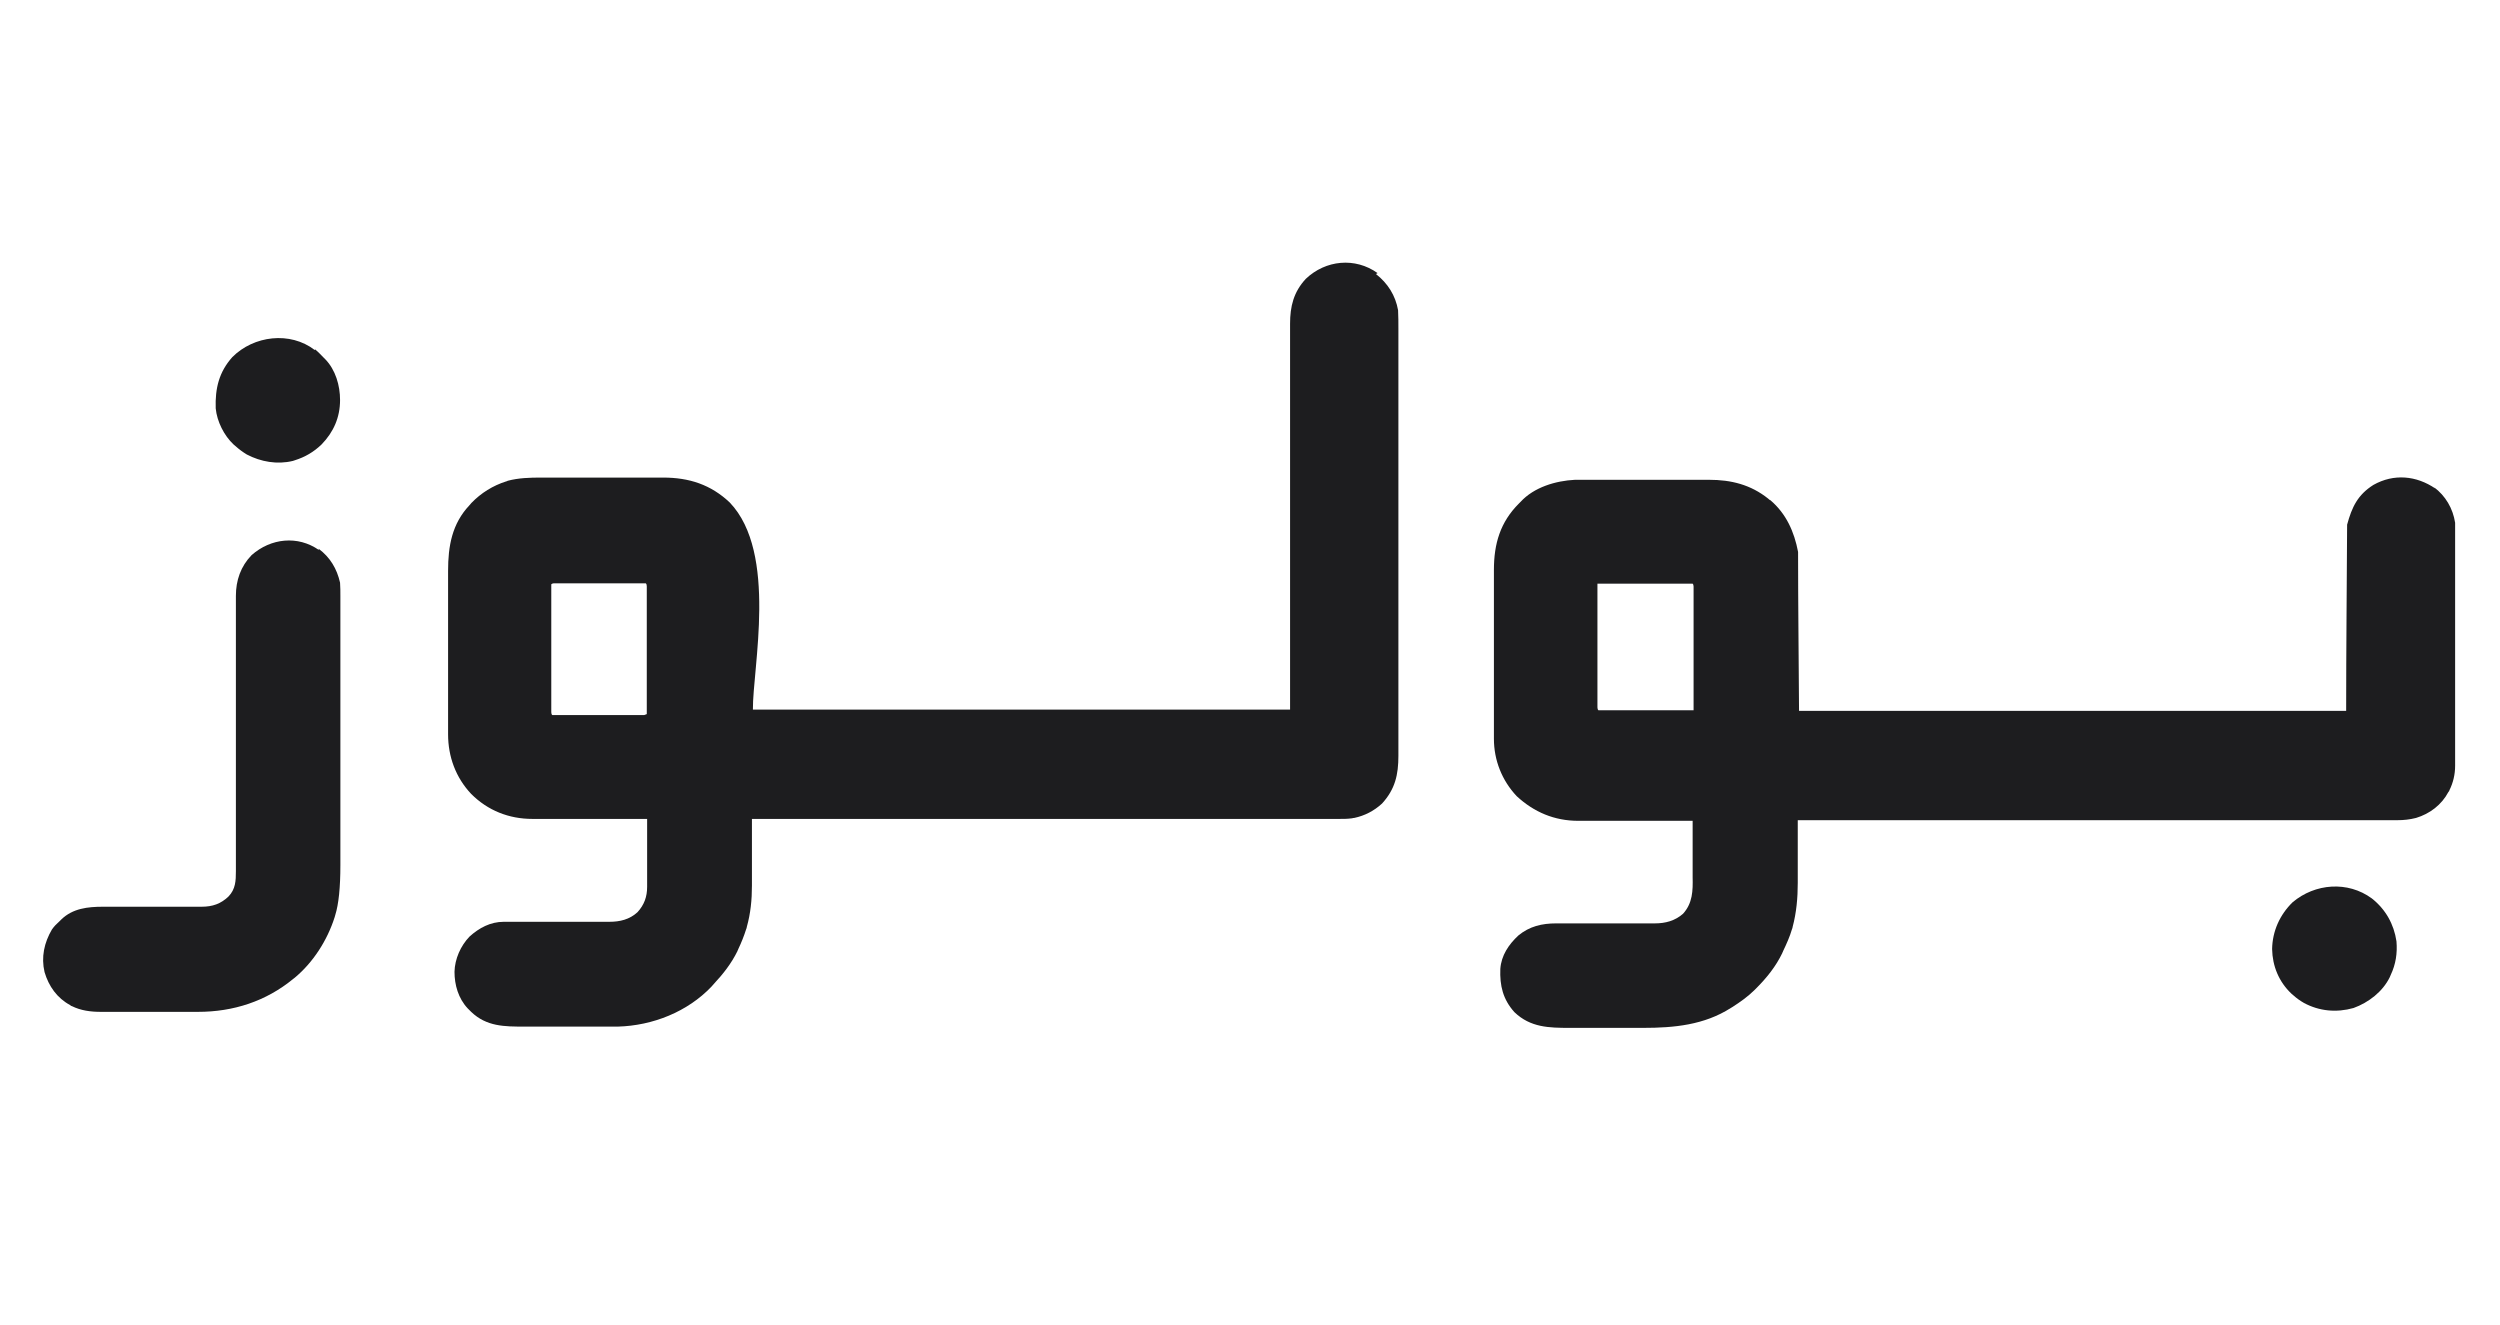 <?xml version="1.0" encoding="UTF-8"?>
<svg width="100" height="53" xmlns="http://www.w3.org/2000/svg" version="1.1" viewBox="0 0 78 31">
  <defs>
    <style>
      .cls-1 {
        fill: #1D1D1F;
      }
    </style>
  </defs>
  <!-- Generator: Adobe Illustrator 28.7.1, SVG Export Plug-In . SVG Version: 1.2.0 Build 142)  -->
  <g>
    <g id="uuid-123e70ee-07d2-45de-871e-b2ea9ede8518">
      <path class="cls-1" d="M42.93,3.38c.37.29.61.67.69,1.13.01.19.01.39.01.58,0,.06,0,.12,0,.18,0,.16,0,.33,0,.49,0,.16,0,.32,0,.47,0,.34,0,.69,0,1.03,0,.3,0,.6,0,.9,0,.04,0,.08,0,.12,0,.06,0,.12,0,.18,0,.56,0,1.13,0,1.69t0,.06c0,.17,0,.35,0,.52,0,.67,0,1.35,0,2.02,0,.76,0,1.51,0,2.27,0,.08,0,.16,0,.24,0,.02,0,.04,0,.06,0,.3,0,.6,0,.9,0,.34,0,.68,0,1.02,0,.17,0,.35,0,.52,0,.16,0,.32,0,.48,0,.06,0,.12,0,.17,0,.59-.1,1.04-.51,1.49-.25.23-.54.38-.87.45-.02,0-.04,0-.06.01-.14.02-.27.02-.4.02t-.1,0c-.09,0-.18,0-.26,0-.1,0-.19,0-.29,0-.17,0-.34,0-.5,0-.25,0-.5,0-.75,0-.42,0-.84,0-1.26,0-.42,0-.83,0-1.25,0-.03,0-.05,0-.08,0-.13,0-.26,0-.39,0-.93,0-1.86,0-2.79,0-.9,0-1.8,0-2.71,0-.03,0-.06,0-.08,0-.28,0-.56,0-.84,0-.57,0-1.14,0-1.71,0-.03,0-.05,0-.08,0-1.75,0-3.49,0-5.24,0,0,.03,0,.06,0,.1,0,.3,0,.6,0,.9,0,.15,0,.31,0,.46,0,.15,0,.3,0,.45,0,.06,0,.11,0,.17,0,.44-.04.86-.16,1.29,0,.02-.01.05-.02.07-.07.22-.15.42-.25.63,0,.02-.02.03-.02.05-.19.39-.45.72-.74,1.03t-.07.08c-.75.79-1.84,1.22-2.92,1.25-.21,0-.42,0-.63,0-.08,0-.17,0-.25,0-.2,0-.4,0-.59,0-.2,0-.4,0-.61,0-.18,0-.35,0-.53,0-.1,0-.21,0-.31,0-.62,0-1.18,0-1.66-.46-.02-.02-.04-.04-.06-.06t-.05-.05c-.29-.31-.41-.73-.41-1.14.01-.4.19-.81.47-1.1.3-.27.65-.46,1.07-.46.03,0,.06,0,.09,0,.03,0,.07,0,.1,0,.04,0,.07,0,.11,0,.08,0,.16,0,.23,0,.12,0,.25,0,.37,0,.35,0,.7,0,1.05,0,.19,0,.39,0,.58,0,.1,0,.2,0,.31,0,.1,0,.19,0,.29,0,.05,0,.1,0,.16,0,.33,0,.63-.07.88-.3.21-.23.3-.48.3-.79,0-.02,0-.05,0-.07,0-.08,0-.15,0-.23,0-.05,0-.1,0-.16,0-.14,0-.27,0-.41,0-.14,0-.28,0-.42,0-.28,0-.55,0-.83-.02,0-.04,0-.06,0-.49,0-.97,0-1.46,0-.23,0-.47,0-.7,0-.2,0-.41,0-.61,0-.11,0-.22,0-.33,0-.1,0-.2,0-.31,0-.04,0-.07,0-.11,0-.73,0-1.39-.26-1.91-.78-.48-.51-.72-1.16-.72-1.86,0-.02,0-.05,0-.07,0-.08,0-.16,0-.24,0-.06,0-.11,0-.17,0-.15,0-.31,0-.46,0-.1,0-.19,0-.29,0-.34,0-.68,0-1.01,0-.31,0-.63,0-.94,0-.27,0-.54,0-.81,0-.16,0-.32,0-.48,0-.15,0-.3,0-.46,0-.06,0-.11,0-.17,0-.77.12-1.47.67-2.05.02-.02.04-.05.06-.07.3-.31.67-.54,1.08-.67.02,0,.03-.01.05-.02.34-.09.69-.1,1.04-.1.05,0,.09,0,.14,0,.12,0,.24,0,.37,0,.13,0,.26,0,.39,0,.22,0,.43,0,.65,0,.25,0,.5,0,.75,0,.21,0,.43,0,.64,0,.13,0,.26,0,.38,0,.12,0,.24,0,.36,0,.04,0,.09,0,.13,0,.81,0,1.49.22,2.08.78,1.5,1.57.71,5.16.72,6.46h16.76q0-4.09,0-8.18,0-.79,0-1.16c0-.26,0-.52,0-.78,0-.3,0-.6,0-.9,0-.15,0-.31,0-.46,0-.14,0-.28,0-.41,0-.05,0-.1,0-.15,0-.54.11-.99.49-1.4.62-.59,1.54-.68,2.24-.18ZM17.2,13.06c0,.05,0,.1,0,.16,0,.03,0,.07,0,.1,0,.04,0,.08,0,.11,0,.04,0,.08,0,.12,0,.11,0,.22,0,.33,0,.11,0,.23,0,.34,0,.19,0,.38,0,.57,0,.22,0,.44,0,.66,0,.19,0,.38,0,.57,0,.11,0,.23,0,.34,0,.11,0,.21,0,.32,0,.04,0,.08,0,.12,0,.05,0,.11,0,.16,0,.03,0,.06,0,.09q0,.06.03.09s.08,0,.11,0c.02,0,.05,0,.07,0,.03,0,.05,0,.08,0,.03,0,.06,0,.09,0,.09,0,.19,0,.28,0,.07,0,.13,0,.2,0,.16,0,.31,0,.47,0,.12,0,.25,0,.37,0,.17,0,.34,0,.51,0,.07,0,.13,0,.2,0,.09,0,.18,0,.27,0t.08,0s.05,0,.07,0c.02,0,.04,0,.07,0t.08-.03c0-.05,0-.1,0-.16,0-.03,0-.07,0-.1,0-.04,0-.08,0-.11,0-.04,0-.08,0-.12,0-.11,0-.22,0-.33,0-.11,0-.23,0-.34,0-.19,0-.38,0-.57,0-.22,0-.44,0-.66,0-.19,0-.38,0-.57,0-.11,0-.23,0-.34,0-.11,0-.21,0-.32,0-.04,0-.08,0-.12,0-.05,0-.11,0-.16,0-.03,0-.06,0-.09q0-.06-.03-.09s-.08,0-.11,0c-.02,0-.05,0-.07,0-.03,0-.05,0-.08,0-.03,0-.06,0-.09,0-.09,0-.19,0-.28,0-.07,0-.13,0-.2,0-.16,0-.31,0-.47,0-.12,0-.25,0-.37,0-.17,0-.34,0-.51,0-.07,0-.13,0-.2,0-.09,0-.18,0-.27,0t-.08,0s-.04,0-.07,0t-.07,0s-.05,0-.08.03Z"/>
      <path class="cls-1" d="M75.94,10.03c.36.27.59.66.66,1.11,0,.11,0,.22,0,.32,0,.03,0,.06,0,.1,0,.09,0,.18,0,.26,0,.1,0,.19,0,.29,0,.19,0,.37,0,.56,0,.15,0,.3,0,.45,0,.02,0,.04,0,.07,0,.04,0,.09,0,.13,0,.41,0,.82,0,1.23,0,.38,0,.75,0,1.13,0,.39,0,.77,0,1.16,0,.22,0,.43,0,.65,0,.18,0,.37,0,.55,0,.09,0,.19,0,.28,0,.1,0,.2,0,.31,0,.03,0,.06,0,.09,0,.27-.06.53-.18.77,0,.02-.02.04-.03.05-.21.4-.58.68-1.01.81-.2.05-.38.07-.58.07-.03,0-.07,0-.1,0-.09,0-.18,0-.27,0-.1,0-.2,0-.29,0-.17,0-.34,0-.51,0-.25,0-.51,0-.76,0-.43,0-.86,0-1.29,0-.42,0-.85,0-1.27,0-.03,0-.05,0-.08,0-.13,0-.27,0-.4,0-.95,0-1.9,0-2.85,0-.92,0-1.84,0-2.77,0-.03,0-.06,0-.09,0-.29,0-.57,0-.86,0-.58,0-1.16,0-1.74,0t-.08,0c-1.78,0-3.57,0-5.35,0,0,.03,0,.06,0,.09,0,.28,0,.57,0,.85,0,.15,0,.29,0,.44,0,.14,0,.28,0,.42,0,.05,0,.11,0,.16,0,.46-.04.92-.16,1.37,0,.02-.01.05-.02.07-.07.24-.17.46-.28.69,0,.02-.02.03-.02.05-.2.42-.49.78-.82,1.11-.01.01-.03.03-.04.04-.21.21-.45.38-.7.54t-.05.03c-.83.53-1.77.62-2.73.62-.08,0-.17,0-.25,0-.2,0-.4,0-.59,0-.2,0-.41,0-.61,0-.18,0-.35,0-.53,0-.1,0-.21,0-.31,0-.65,0-1.23-.01-1.73-.49-.36-.4-.46-.83-.44-1.35.03-.42.26-.76.56-1.04.35-.29.74-.38,1.18-.38.04,0,.07,0,.11,0,.08,0,.15,0,.23,0,.12,0,.25,0,.37,0,.35,0,.7,0,1.05,0,.19,0,.39,0,.58,0,.12,0,.24,0,.36,0,.08,0,.15,0,.23,0,.05,0,.1,0,.15,0,.33,0,.63-.08.88-.3.3-.33.31-.72.3-1.14,0-.05,0-.1,0-.15,0-.13,0-.27,0-.4,0-.14,0-.27,0-.41,0-.27,0-.53,0-.8-.02,0-.04,0-.06,0-.49,0-.97,0-1.46,0-.23,0-.47,0-.7,0-.2,0-.41,0-.61,0-.11,0-.22,0-.32,0-.1,0-.2,0-.31,0-.04,0-.07,0-.11,0-.74,0-1.38-.27-1.92-.77-.46-.49-.71-1.12-.71-1.79,0-.02,0-.05,0-.07,0-.08,0-.16,0-.25,0-.06,0-.12,0-.18,0-.16,0-.32,0-.48,0-.1,0-.2,0-.3,0-.28,0-.55,0-.83,0-.02,0-.04,0-.05,0-.02,0-.04,0-.05,0-.04,0-.07,0-.11,0-.02,0-.04,0-.05,0-.29,0-.58,0-.87,0-.3,0-.59,0-.89,0-.17,0-.33,0-.5,0-.16,0-.31,0-.47,0-.06,0-.11,0-.17,0-.82.2-1.49.78-2.07.02-.02.03-.03.05-.05.42-.46,1.1-.66,1.7-.69.14,0,.27,0,.41,0,.05,0,.09,0,.14,0,.12,0,.24,0,.36,0,.13,0,.26,0,.38,0,.21,0,.43,0,.64,0,.25,0,.49,0,.74,0,.21,0,.43,0,.64,0,.13,0,.25,0,.38,0,.12,0,.24,0,.36,0,.04,0,.09,0,.13,0,.69,0,1.3.15,1.85.59.02.02.04.04.07.05.49.42.74.98.86,1.61,0,1.64.02,3.27.03,4.96h17.07c0-1.92.02-3.83.03-5.81.15-.55.33-.93.82-1.24.64-.36,1.34-.29,1.93.11ZM49.84,13.04c0,.51,0,1.02,0,1.54,0,.24,0,.48,0,.71,0,.21,0,.41,0,.62,0,.11,0,.22,0,.33,0,.1,0,.21,0,.31,0,.04,0,.08,0,.11,0,.05,0,.1,0,.15,0,.03,0,.06,0,.09q0,.06.03.09s.08,0,.12,0c.02,0,.05,0,.08,0,.03,0,.06,0,.08,0,.03,0,.06,0,.09,0,.1,0,.19,0,.29,0,.07,0,.13,0,.2,0,.16,0,.31,0,.47,0,.2,0,.39,0,.59,0,.35,0,.7,0,1.05,0,0-.51,0-1.02,0-1.54,0-.24,0-.48,0-.71,0-.21,0-.41,0-.62,0-.11,0-.22,0-.33,0-.1,0-.21,0-.31,0-.04,0-.08,0-.11,0-.05,0-.1,0-.15,0-.03,0-.06,0-.09q0-.06-.03-.09s-.08,0-.12,0c-.02,0-.05,0-.08,0-.03,0-.06,0-.08,0-.03,0-.06,0-.09,0-.1,0-.19,0-.29,0-.07,0-.13,0-.2,0-.16,0-.31,0-.47,0-.2,0-.39,0-.59,0-.35,0-.7,0-1.05,0Z"/>
      <path class="cls-1" d="M9.94,11.95c.36.27.57.62.67,1.06.01.14.01.27.01.41,0,.04,0,.08,0,.12,0,.11,0,.22,0,.32,0,.12,0,.23,0,.35,0,.23,0,.46,0,.68,0,.27,0,.53,0,.8,0,.47,0,.95,0,1.42,0,.46,0,.92,0,1.38,0,.5,0,1,0,1.51,0,.05,0,.11,0,.16,0,.03,0,.05,0,.08,0,.18,0,.37,0,.55,0,.23,0,.45,0,.68,0,.12,0,.23,0,.35q0,1.05-.16,1.56s-.01.04-.02.07c-.23.72-.67,1.41-1.25,1.89t-.04.03c-.85.7-1.87,1.03-2.97,1.03-.04,0-.07,0-.11,0-.1,0-.19,0-.29,0-.06,0-.12,0-.18,0-.19,0-.38,0-.57,0-.22,0-.44,0-.65,0-.17,0-.34,0-.51,0-.1,0-.2,0-.3,0-.09,0-.19,0-.28,0-.05,0-.1,0-.15,0-.31,0-.62-.04-.9-.18-.02,0-.04-.02-.05-.03-.41-.22-.67-.59-.8-1.03-.11-.47-.01-.92.23-1.33.07-.1.15-.18.24-.26t.05-.05c.36-.35.83-.4,1.31-.4.04,0,.07,0,.11,0,.08,0,.15,0,.23,0,.12,0,.24,0,.37,0,.04,0,.08,0,.13,0,.02,0,.04,0,.06,0,.28,0,.57,0,.85,0,.19,0,.38,0,.58,0,.1,0,.2,0,.3,0,.1,0,.19,0,.29,0,.05,0,.1,0,.15,0,.34,0,.6-.09.84-.32.22-.23.23-.49.23-.79,0-.04,0-.08,0-.11,0-.1,0-.21,0-.31,0-.11,0-.23,0-.34,0-.2,0-.39,0-.59,0-.28,0-.57,0-.85,0-.46,0-.92,0-1.38t0-.08c0-.22,0-.45,0-.67,0-.19,0-.39,0-.58,0-.03,0-.05,0-.08,0-.46,0-.92,0-1.37,0-.28,0-.56,0-.85,0-.19,0-.39,0-.58,0-.11,0-.22,0-.33,0-.1,0-.2,0-.31,0-.05,0-.11,0-.16,0-.48.15-.92.49-1.27.6-.53,1.44-.62,2.1-.16Z"/>
      <path class="cls-1" d="M9.83,5.73c.1.08.18.17.27.26t.05.05c.32.33.46.82.46,1.27,0,.54-.2,1-.58,1.39-.24.23-.51.39-.83.49t-.06.02c-.49.12-1,.03-1.44-.2-.13-.08-.24-.16-.35-.26-.02-.02-.04-.03-.06-.05-.3-.28-.52-.72-.56-1.13-.02-.62.1-1.13.52-1.6.67-.67,1.8-.81,2.57-.22Z"/>
      <path class="cls-1" d="M74,22.86c.43.34.69.8.77,1.34.03.37-.02.71-.18,1.05t-.03.07c-.22.45-.66.79-1.13.96-.53.15-1.07.1-1.55-.16-.12-.07-.22-.14-.32-.23t-.07-.06c-.39-.37-.59-.86-.6-1.39.01-.56.24-1.07.64-1.46.7-.59,1.72-.67,2.47-.12Z"/>
    </g>
  </g>
</svg>